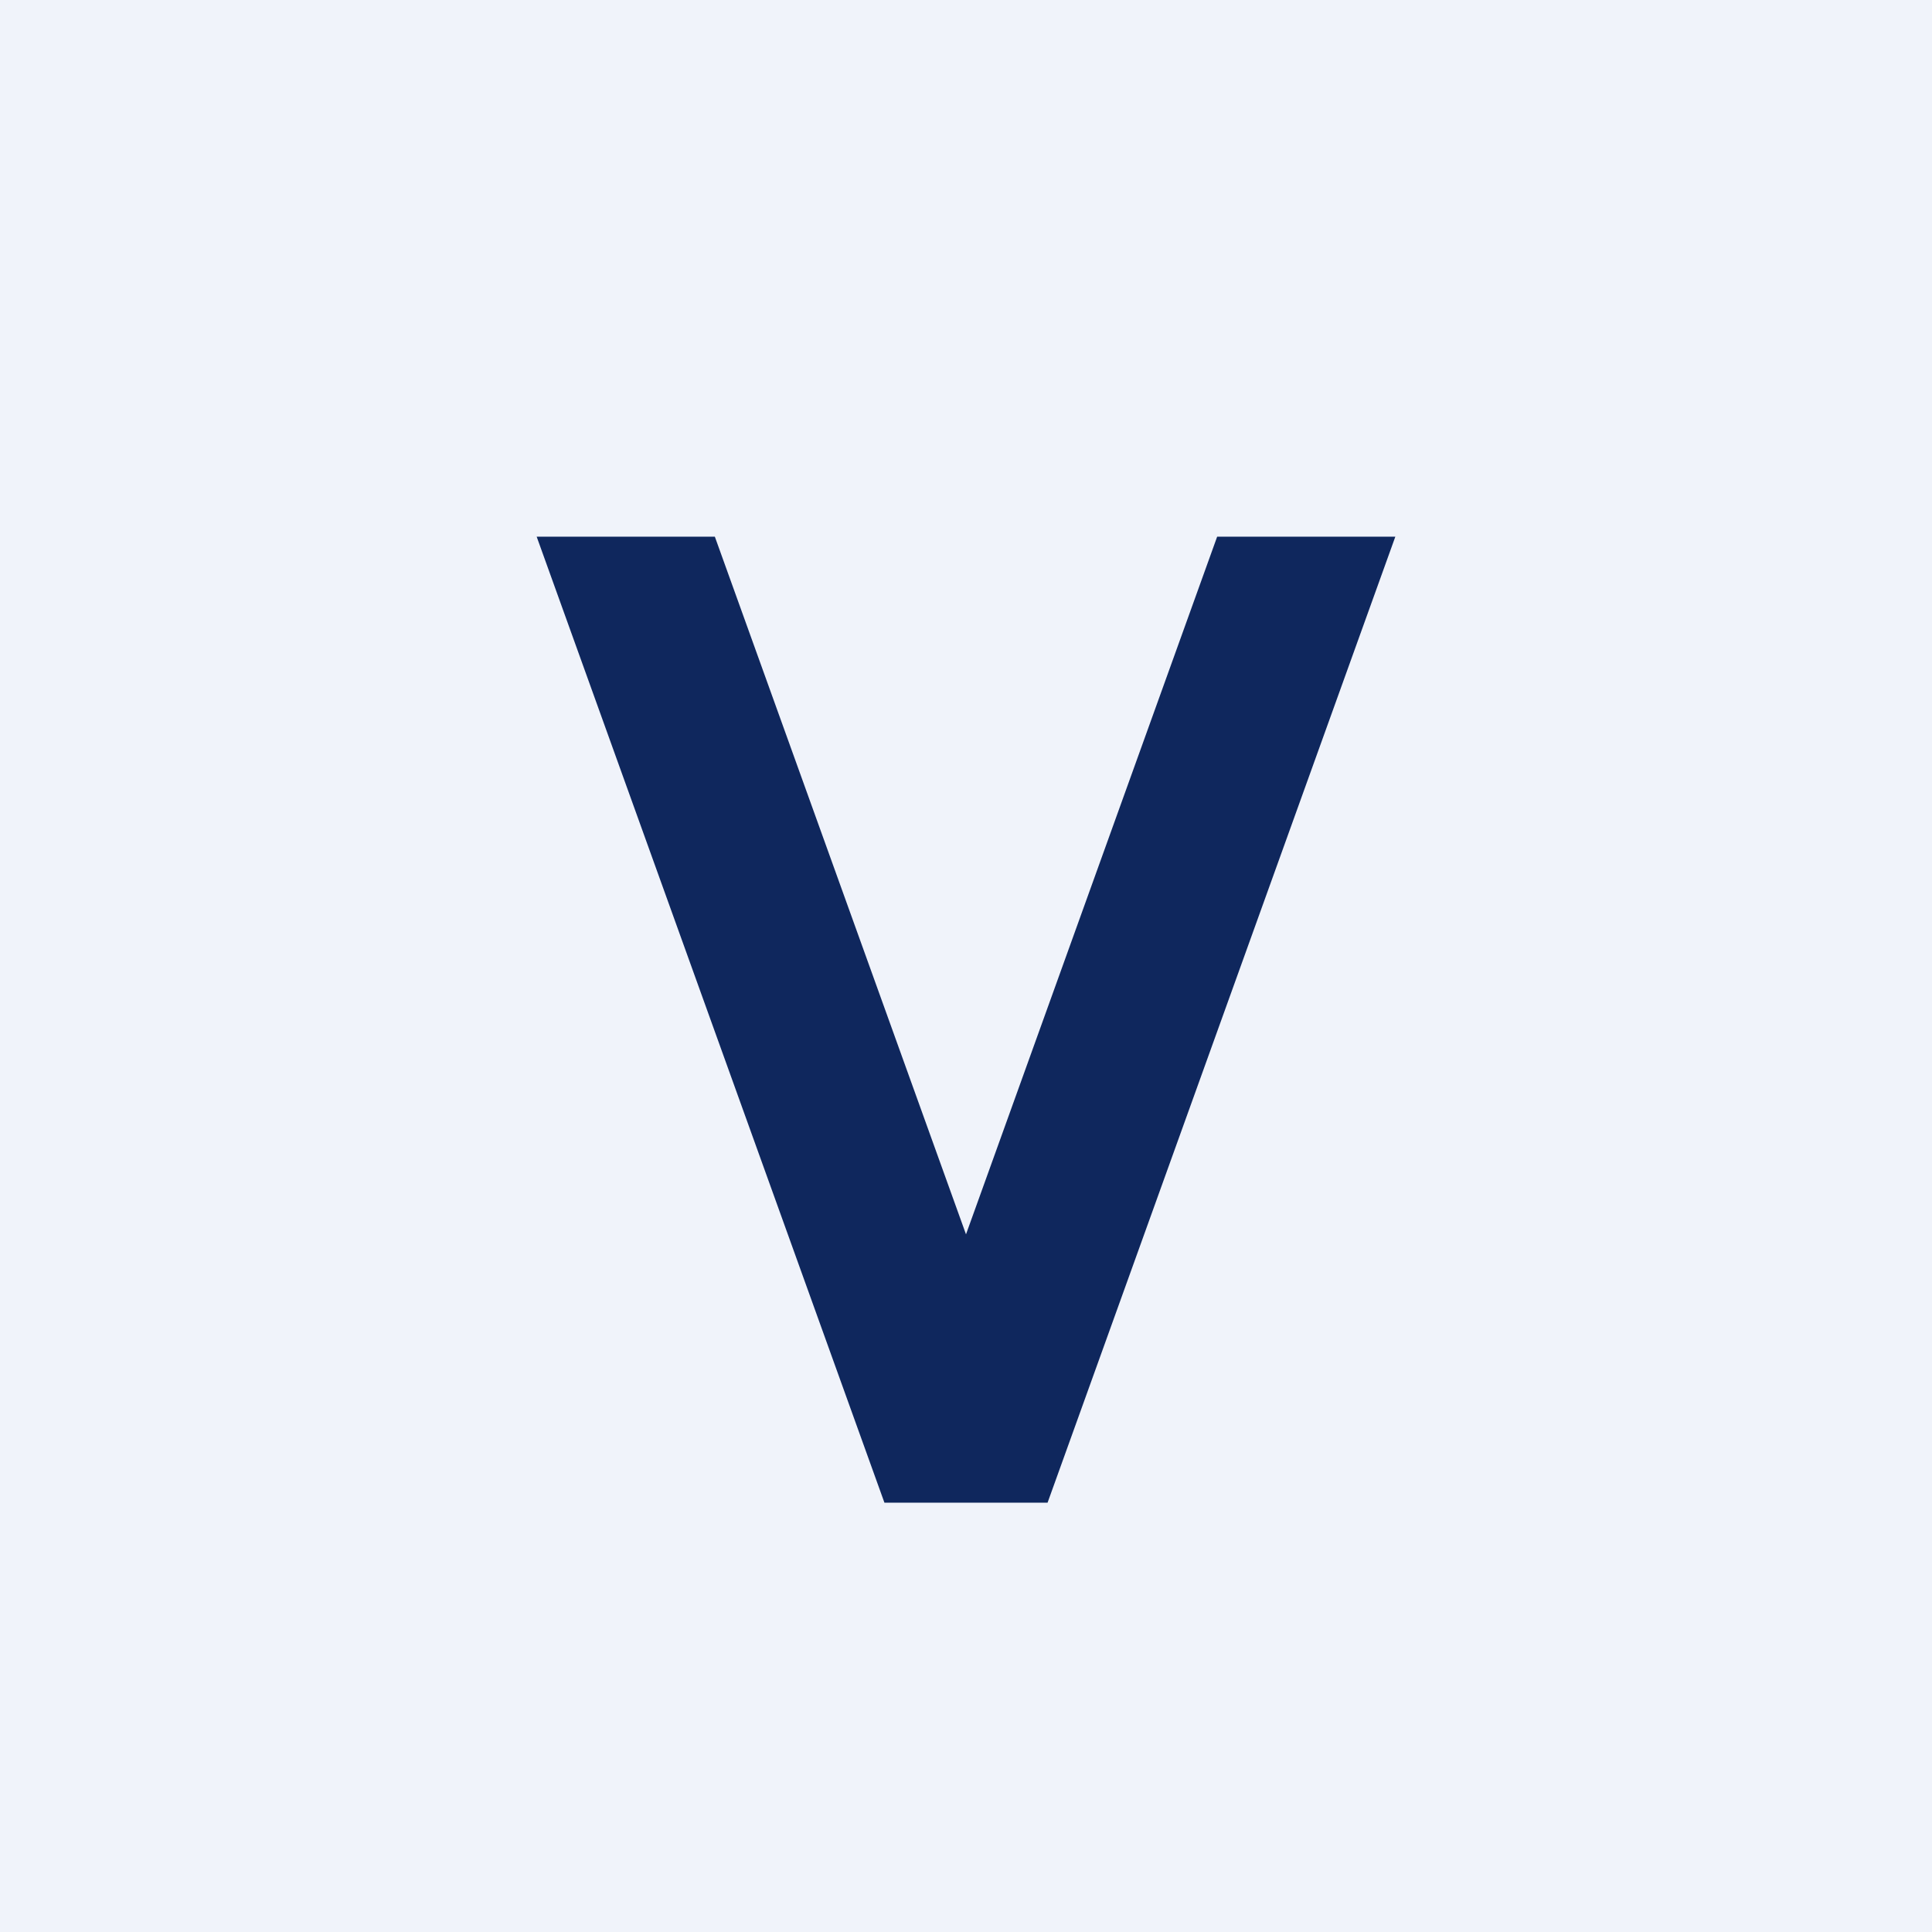 <!-- by TradingView --><svg width="18" height="18" viewBox="0 0 18 18" xmlns="http://www.w3.org/2000/svg"><path fill="#F0F3FA" d="M0 0h18v18H0z"/><path d="M9 11.5 11.34 5H13l-3.24 9H8.24L5 5h1.66L9 11.5Z" fill="#0F275D"/></svg>
